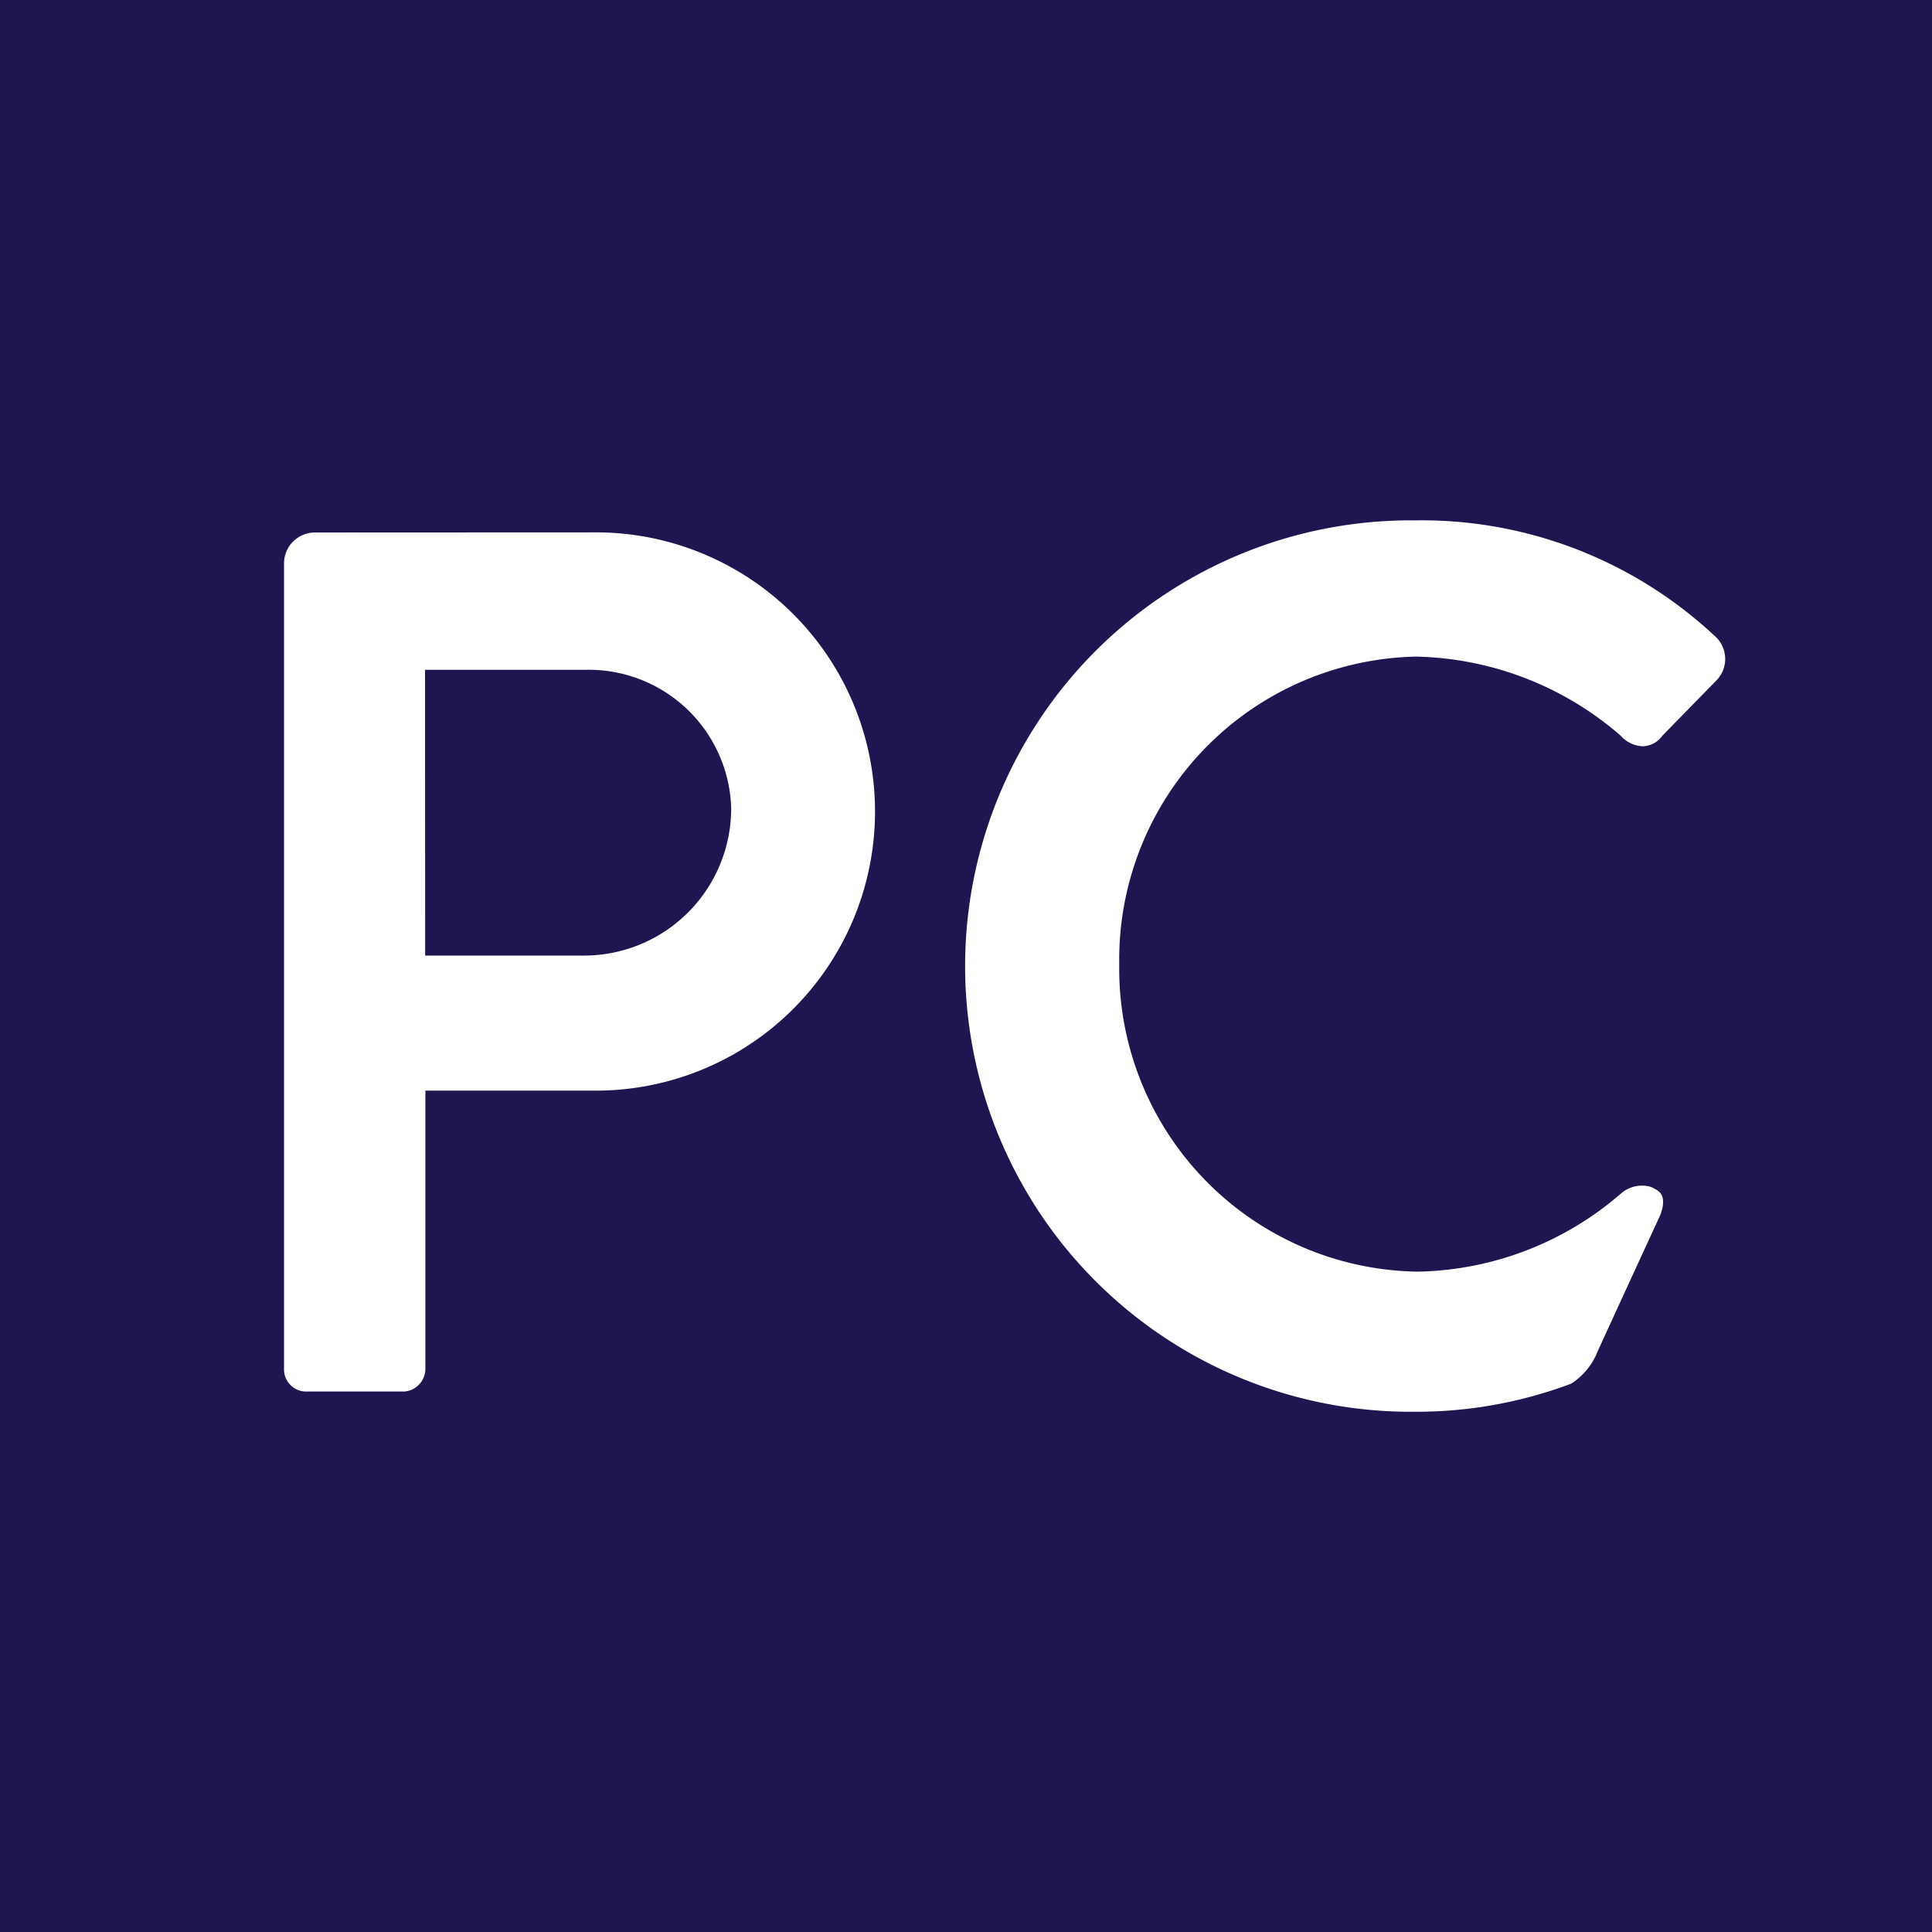 <svg xmlns="http://www.w3.org/2000/svg" width="50" height="50"><path fill="#211551" d="M0 0h50v50H0z"/><path fill="#fff" fill-rule="evenodd" d="M42.803 30.757a.448.448 0 01.086.047.479.479 0 01.038.03c.257.208 0 .7 0 .7s-1.592 3.456-1.592 3.468a1.75 1.75 0 01-.673.807 11.354 11.354 0 01-4.043.727 11.535 11.535 0 11.001-23.069 11.11 11.11 0 017.742 2.978.792.792 0 01.042 1.181l-1.382 1.414a.64.64 0 01-.515.273.8.8 0 01-.561-.271 8.329 8.329 0 00-5.295-2.049 7.844 7.844 0 00-7.685 7.974 7.84 7.84 0 007.716 7.943 8.25 8.25 0 005.283-2.034.827.827 0 01.753-.161.341.341 0 01.067.03zm-31.8-6.027h4.132a3.81 3.81 0 003.788-3.823 3.689 3.689 0 00-3.788-3.572H11zm4.321-10.952a7.224 7.224 0 11.027 14.447h-4.342v7.187a.593.593 0 01-.535.6H7.886a.573.573 0 01-.535-.6V14.581a.8.8 0 01.8-.8z"/></svg>